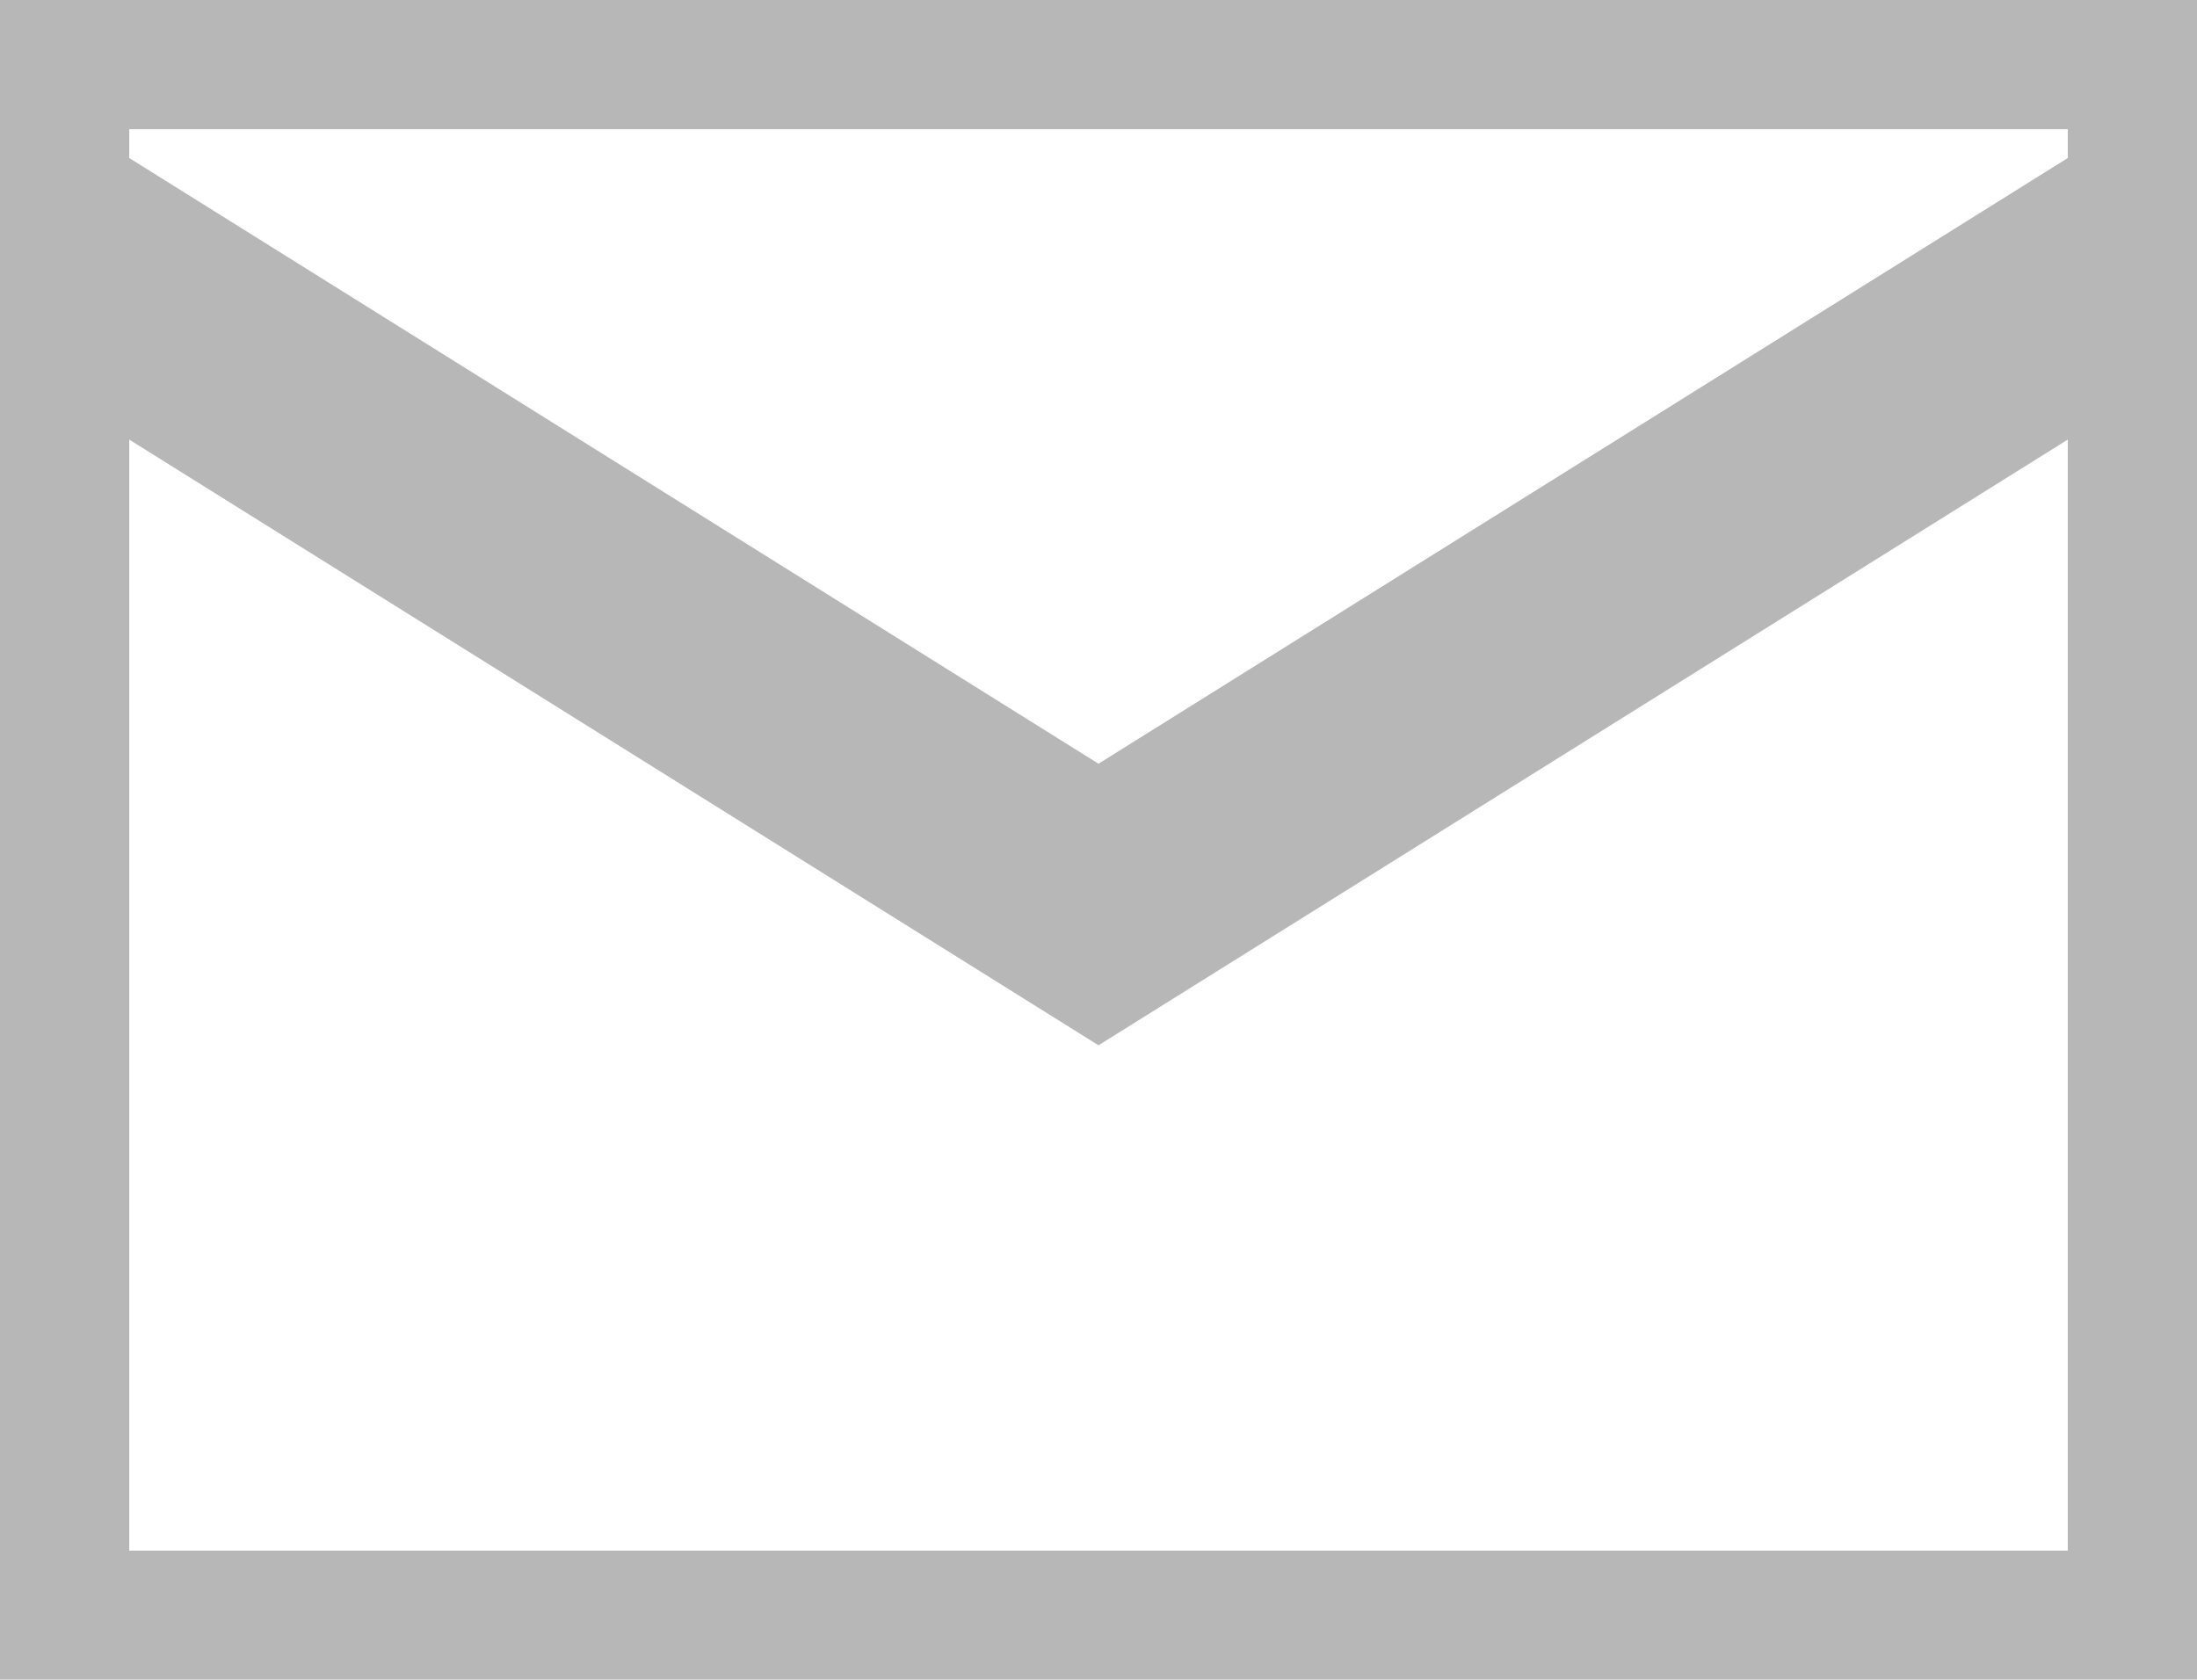 <svg xmlns="http://www.w3.org/2000/svg" width="17" height="13" viewBox="0 0 17 13">
  <g id="email-letter-inbox-send" transform="translate(0.5 -1.5)" opacity="0.5">
    <path id="Path_107" data-name="Path 107" d="M0,4V14H16V4L8,9Z" fill="none" stroke="#707070" stroke-width="1"/>
    <path id="Path_108" data-name="Path 108" d="M0,3,8,8l8-5V2H0Z" fill="none" stroke="#707070" stroke-width="1"/>
  </g>
</svg>
